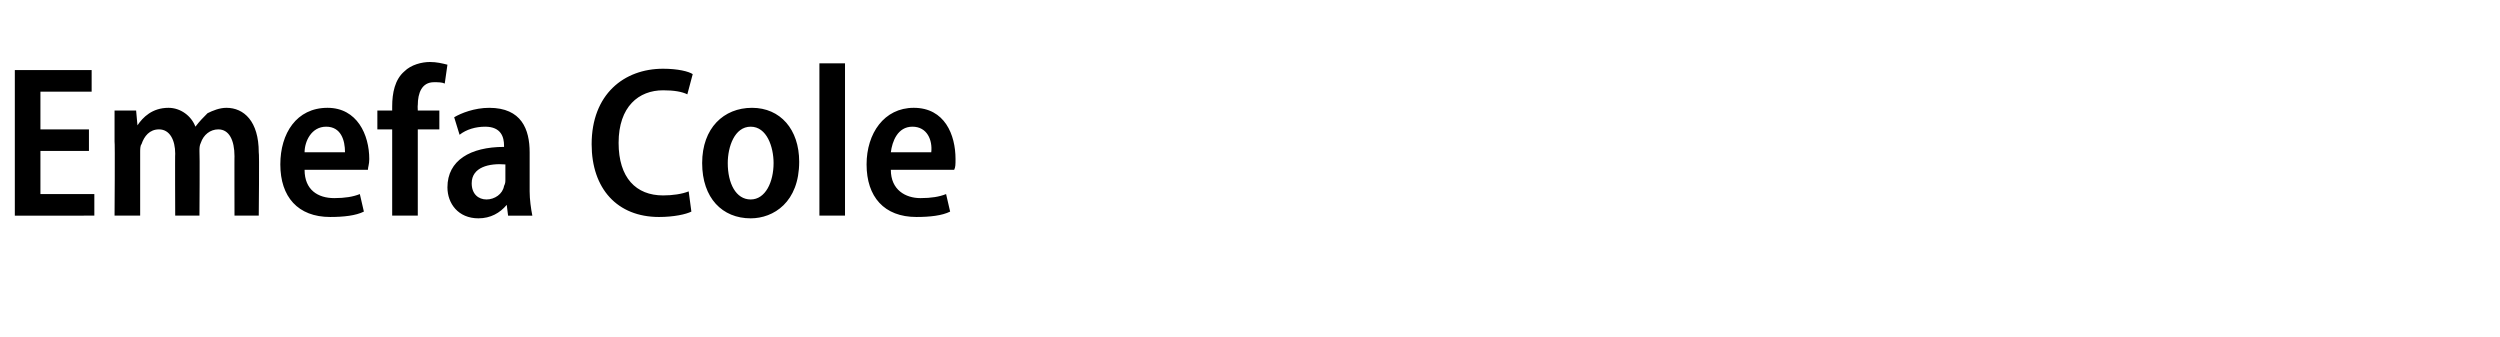 <?xml version="1.0" standalone="no"?><!DOCTYPE svg PUBLIC "-//W3C//DTD SVG 1.1//EN" "http://www.w3.org/Graphics/SVG/1.1/DTD/svg11.dtd"><svg xmlns="http://www.w3.org/2000/svg" version="1.1" width="185.5px" height="25px" viewBox="0 -4 185.5 25" style="top:-4px"><desc>Emefa Cole</desc><defs/><g id="Polygon109800"><path d="m6.6 7.2H3v3.2h4v1.6H1.1V1.2h5.7v1.6H3v2.8h3.6v1.6zm1.9-.7V4.2h1.6l.1 1.1s.04 0 0 0c.4-.6 1.1-1.3 2.3-1.3c.9 0 1.7.6 2 1.4c.3-.4.6-.7.9-1c.4-.2.9-.4 1.4-.4c1.3 0 2.4 1 2.4 3.3c.05-.02 0 4.7 0 4.7h-1.8s-.01-4.43 0-4.4c0-1.2-.4-2-1.2-2c-.6 0-1.1.4-1.3 1c-.1.2-.1.4-.1.6c.03.03 0 4.8 0 4.8H13s-.02-4.64 0-4.6c0-1-.4-1.8-1.2-1.8c-.7 0-1.1.5-1.3 1.1c-.1.1-.1.4-.1.6v4.7H8.5s.04-5.5 0-5.5zm14.1 2.1c0 1.5 1 2.1 2.2 2.1c.8 0 1.4-.1 1.9-.3l.3 1.3c-.6.3-1.5.4-2.5.4c-2.4 0-3.7-1.5-3.7-3.9C20.8 5.9 22 4 24.3 4c2.2 0 3.1 2 3.1 3.8c0 .4-.1.6-.1.8h-4.7zm3-1.3c0-.9-.3-1.9-1.4-1.9c-1.1 0-1.6 1.1-1.6 1.9h3zm3.5 4.7V5.6H28V4.2h1.1v-.3c0-1 .2-2 .9-2.6c.5-.5 1.3-.7 1.9-.7c.5 0 .9.1 1.3.2L33 2.2c-.2-.1-.5-.1-.8-.1c-.9 0-1.2.8-1.2 1.7c-.02-.01 0 .4 0 .4h1.6v1.4H31v6.4h-1.9zm10.2-1.8c0 .6.1 1.3.2 1.8h-1.8l-.1-.8s-.03-.05 0 0c-.5.6-1.2 1-2.1 1c-1.5 0-2.3-1.1-2.3-2.3c0-2 1.7-3 4.2-3v-.1c0-.6-.2-1.4-1.4-1.4c-.7 0-1.4.2-1.9.6l-.4-1.3c.5-.3 1.5-.7 2.6-.7c2.4 0 3 1.6 3 3.3v2.9zm-1.8-2c-1.2-.1-2.5.2-2.5 1.4c0 .8.5 1.2 1.1 1.2c.6 0 1.2-.4 1.3-1c.1-.2.1-.3.1-.5V8.2zm13.8 3.5c-.4.2-1.3.4-2.4.4c-3.1 0-5-2.1-5-5.4c0-3.7 2.4-5.6 5.3-5.6c1.1 0 1.9.2 2.2.4L51 3c-.4-.2-1-.3-1.8-.3c-1.8 0-3.3 1.2-3.3 3.9c0 2.6 1.3 3.9 3.3 3.9c.7 0 1.4-.1 1.9-.3l.2 1.5zm8-3.7c0 3-1.9 4.2-3.6 4.2c-2.1 0-3.6-1.5-3.6-4.1c0-2.6 1.6-4.1 3.7-4.1c2.1 0 3.5 1.6 3.5 4zm-5.3.1c0 1.5.6 2.7 1.7 2.7c1.1 0 1.7-1.3 1.7-2.7c0-1.2-.5-2.7-1.7-2.7c-1.2 0-1.7 1.5-1.7 2.7zM60.8.7h1.9V12h-1.9V.7zm5.3 7.9c0 1.5 1.1 2.1 2.2 2.1c.8 0 1.4-.1 1.9-.3l.3 1.3c-.6.3-1.5.4-2.5.4c-2.4 0-3.7-1.5-3.7-3.9c0-2.3 1.3-4.2 3.5-4.2c2.3 0 3.1 2 3.1 3.8c0 .4 0 .6-.1.8h-4.7zm3-1.3c.1-.9-.3-1.9-1.4-1.9c-1.1 0-1.5 1.1-1.6 1.9h3z" stroke="none" fill="#000"/></g></svg>